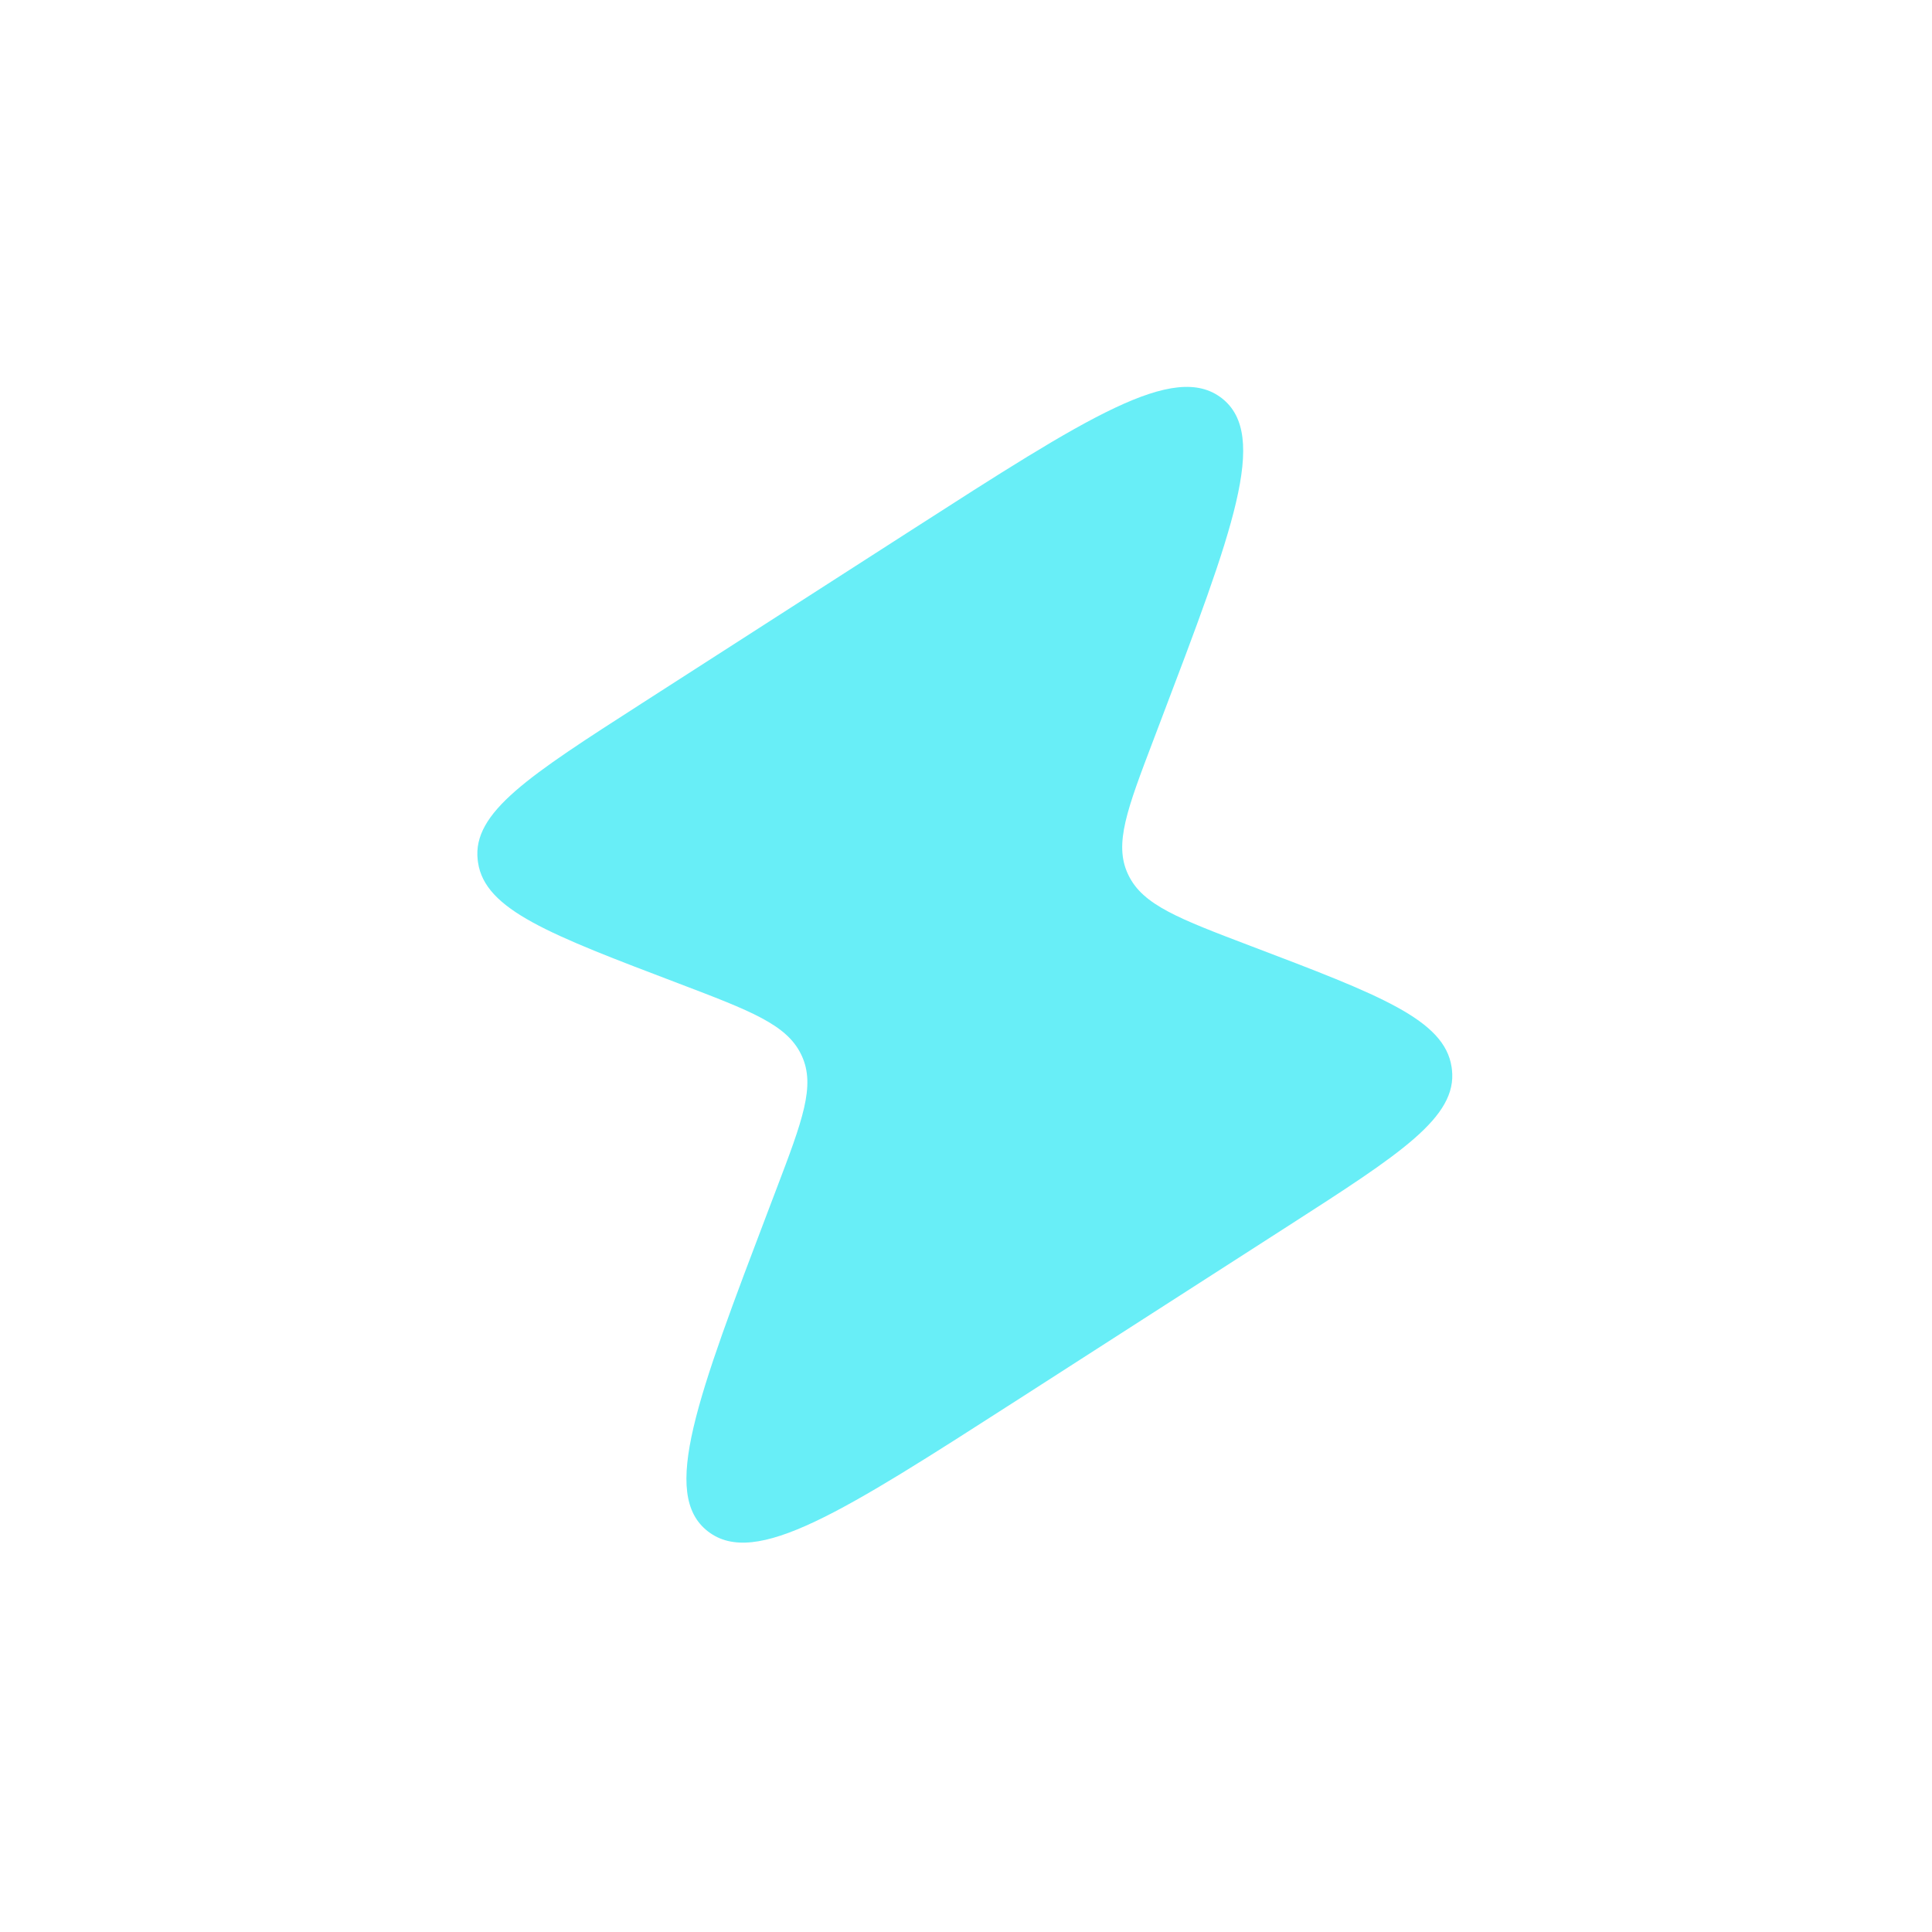 <svg xmlns="http://www.w3.org/2000/svg" width="31" height="31" viewBox="0 0 31 31" fill="none"><path d="M10.304 11.282L14.638 8.497C17.44 6.697 18.841 5.797 19.604 6.389C20.366 6.982 19.783 8.517 18.616 11.587L18.506 11.877C18.085 12.984 17.874 13.538 18.096 14.02L18.108 14.045C18.34 14.522 18.917 14.741 20.069 15.179C22.143 15.967 23.18 16.361 23.292 17.124C23.294 17.136 23.295 17.149 23.297 17.162C23.385 17.926 22.476 18.51 20.657 19.679L16.323 22.464C13.521 24.264 12.121 25.164 11.358 24.571C10.595 23.979 11.179 22.444 12.346 19.373L12.456 19.084C12.877 17.977 13.087 17.423 12.865 16.941L12.853 16.916C12.621 16.439 12.045 16.22 10.892 15.781C8.818 14.993 7.781 14.599 7.67 13.837C7.668 13.824 7.666 13.812 7.665 13.799C7.577 13.034 8.486 12.45 10.304 11.282Z" fill="#68EEF7"></path></svg>